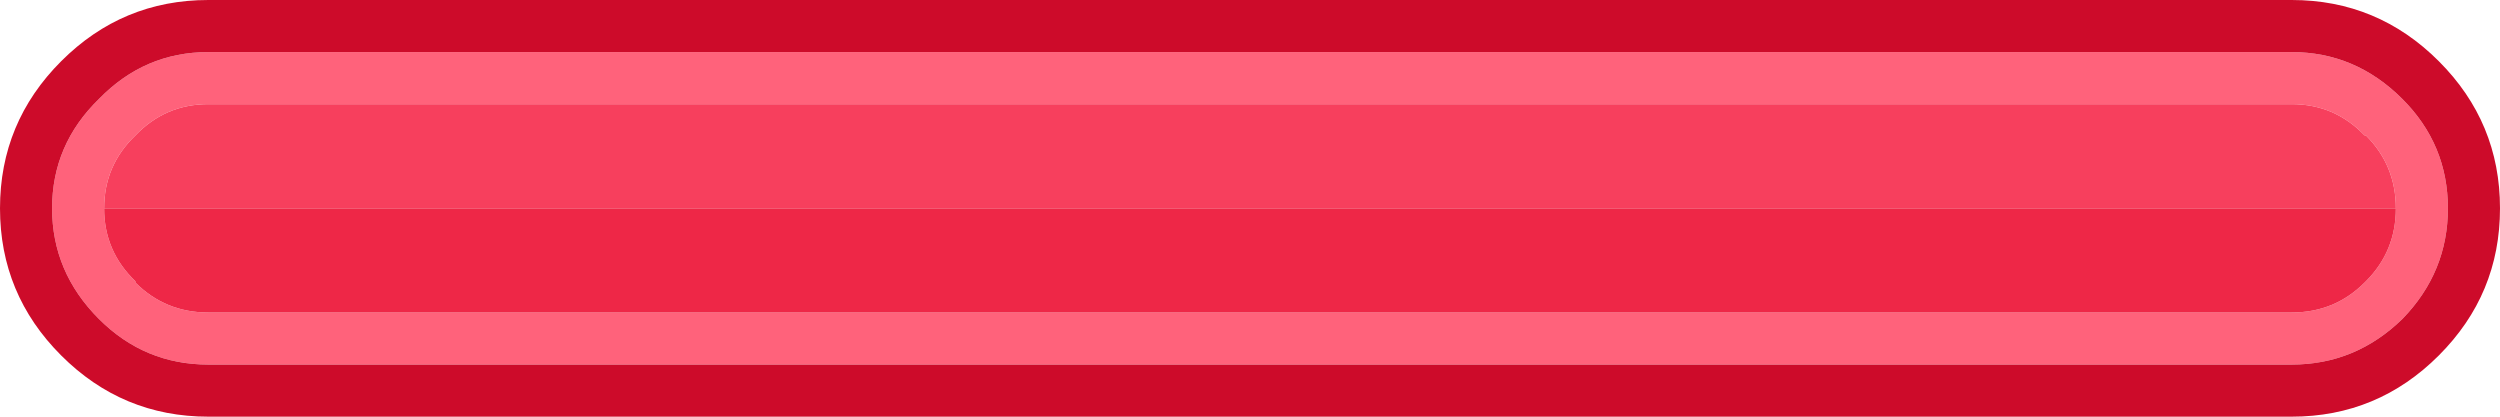 <svg width="96" height="16" xmlns="http://www.w3.org/2000/svg" xmlns:xlink="http://www.w3.org/1999/xlink">
  <defs/>
  <g>
    <path stroke="none" fill="#FF627B" d="M92 8 Q92 6.35 90.85 5.2 L90.8 5.2 Q89.65 4 88 4 L8 4 Q6.35 4 5.2 5.2 4 6.35 4 8 4 9.65 5.2 10.8 L5.2 10.85 Q6.35 12 8 12 L88 12 Q89.65 12 90.8 10.85 L90.85 10.8 Q92 9.65 92 8 M92.25 12.25 Q90.45 14 88 14 L8 14 Q5.55 14 3.8 12.25 2 10.45 2 8 2 5.55 3.8 3.8 5.55 2 8 2 L88 2 Q90.45 2 92.25 3.8 94 5.55 94 8 94 10.45 92.25 12.25"/>
    <path stroke="none" fill="#F73F5D" d="M4 8 Q4 6.35 5.2 5.2 6.35 4 8 4 L88 4 Q89.65 4 90.8 5.2 L90.85 5.2 Q92 6.35 92 8 L4 8"/>
    <path stroke="none" fill="#CD0B2A" d="M8 0 L88 0 Q91.3 0 93.65 2.35 96 4.7 96 8 96 11.3 93.65 13.65 91.3 16 88 16 L8 16 Q4.7 16 2.35 13.65 0 11.3 0 8 0 4.7 2.35 2.35 4.7 0 8 0 M92.25 12.25 Q94 10.45 94 8 94 5.55 92.25 3.8 90.45 2 88 2 L8 2 Q5.55 2 3.8 3.8 2 5.55 2 8 2 10.45 3.8 12.25 5.55 14 8 14 L88 14 Q90.45 14 92.25 12.25"/>
    <path stroke="none" fill="#EE2747" d="M92 8 Q92 9.65 90.85 10.8 L90.8 10.85 Q89.65 12 88 12 L8 12 Q6.35 12 5.2 10.85 L5.2 10.8 Q4 9.65 4 8 L92 8"/>
  </g>
</svg>